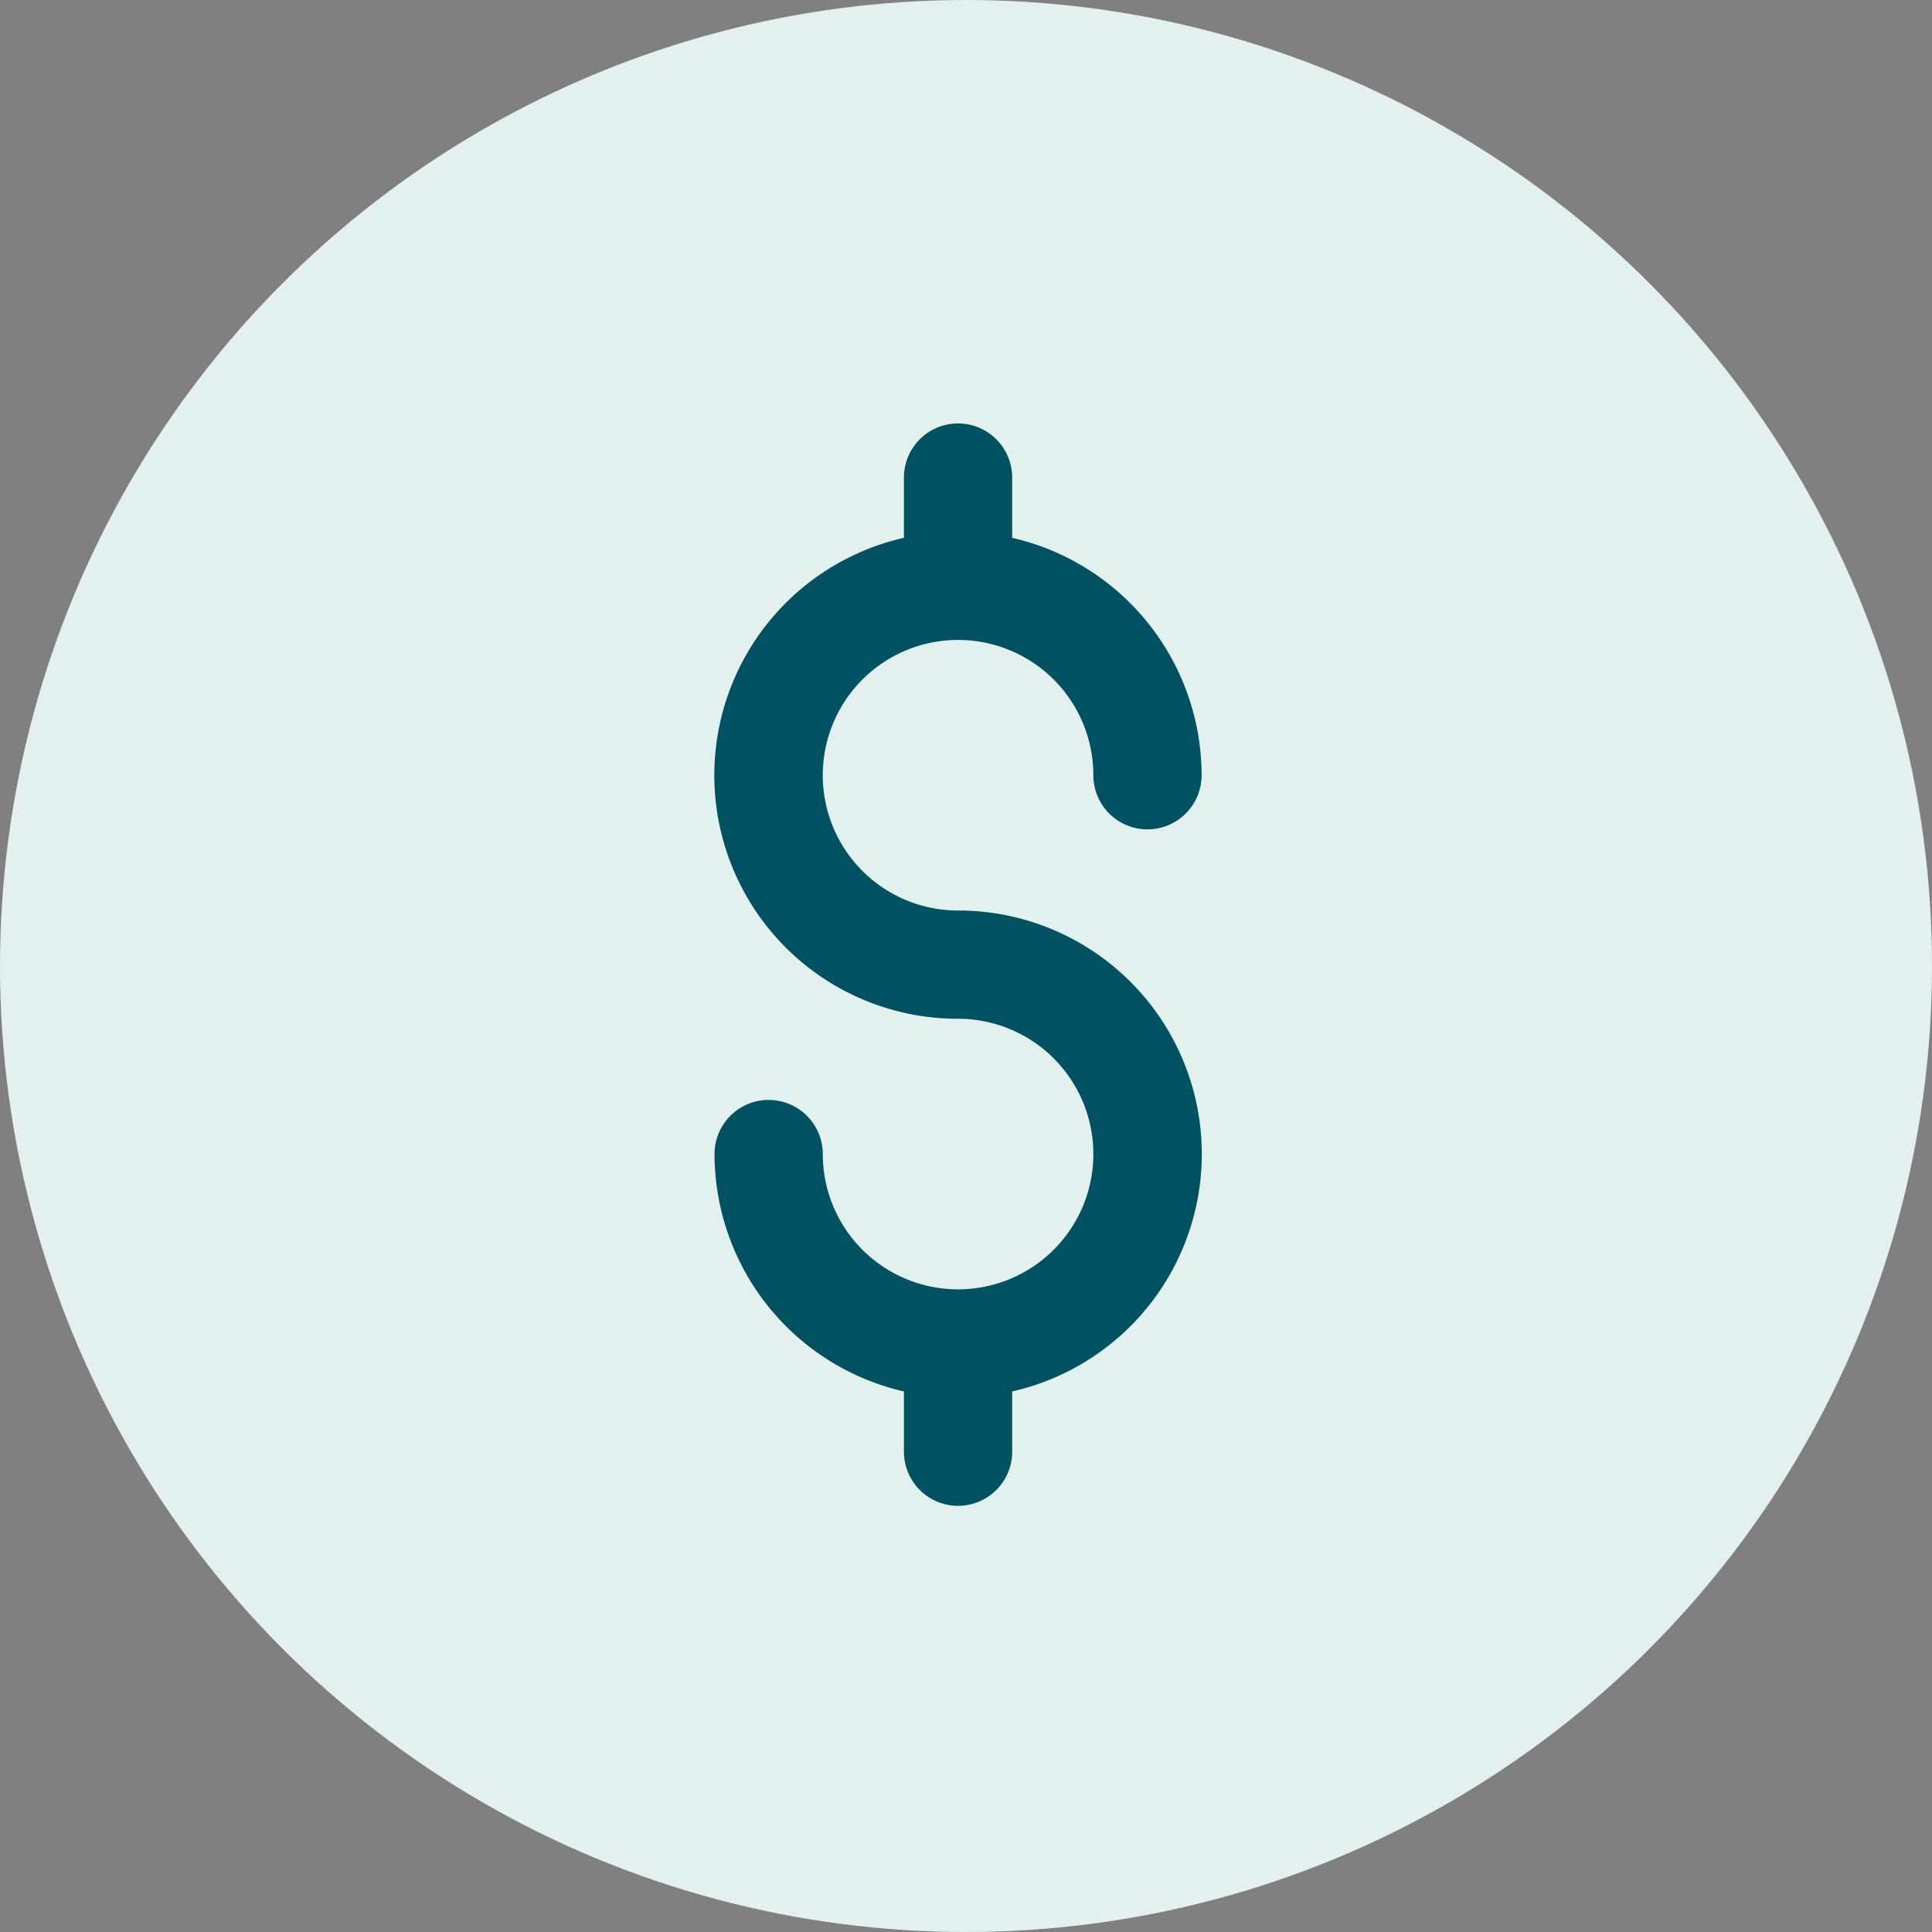 <svg xmlns="http://www.w3.org/2000/svg" width="146" height="146" viewBox="0 0 146 146">
  <rect x="0" y="0" width="146" height="146" fill="#808080" stroke="none"/>
  <g id="Group_2649" data-name="Group 2649" transform="translate(-625 -764)">
    <circle id="Ellipse_74" data-name="Ellipse 74" cx="73" cy="73" r="73" transform="translate(625 764)" fill="#e2f1ee"/>
    <g id="dollar_1_" data-name="dollar (1)" transform="translate(584.428 746.658)">
      <path id="Path_3119" data-name="Path 3119" d="M202.4,132.808a10.224,10.224,0,1,1,10.224-10.224,4.09,4.09,0,1,0,8.18,0,18.432,18.432,0,0,0-14.314-17.94V100.09a4.09,4.09,0,1,0-8.18,0v4.553a18.4,18.4,0,0,0,4.09,36.344,10.224,10.224,0,1,1-10.224,10.224,4.09,4.09,0,0,0-8.18,0,18.432,18.432,0,0,0,14.314,17.94v4.553a4.09,4.09,0,1,0,8.18,0v-4.553a18.4,18.4,0,0,0-4.09-36.344Z" transform="translate(-89.428 -46.658)" fill="#005263"/>
    </g>
  </g>
</svg>
